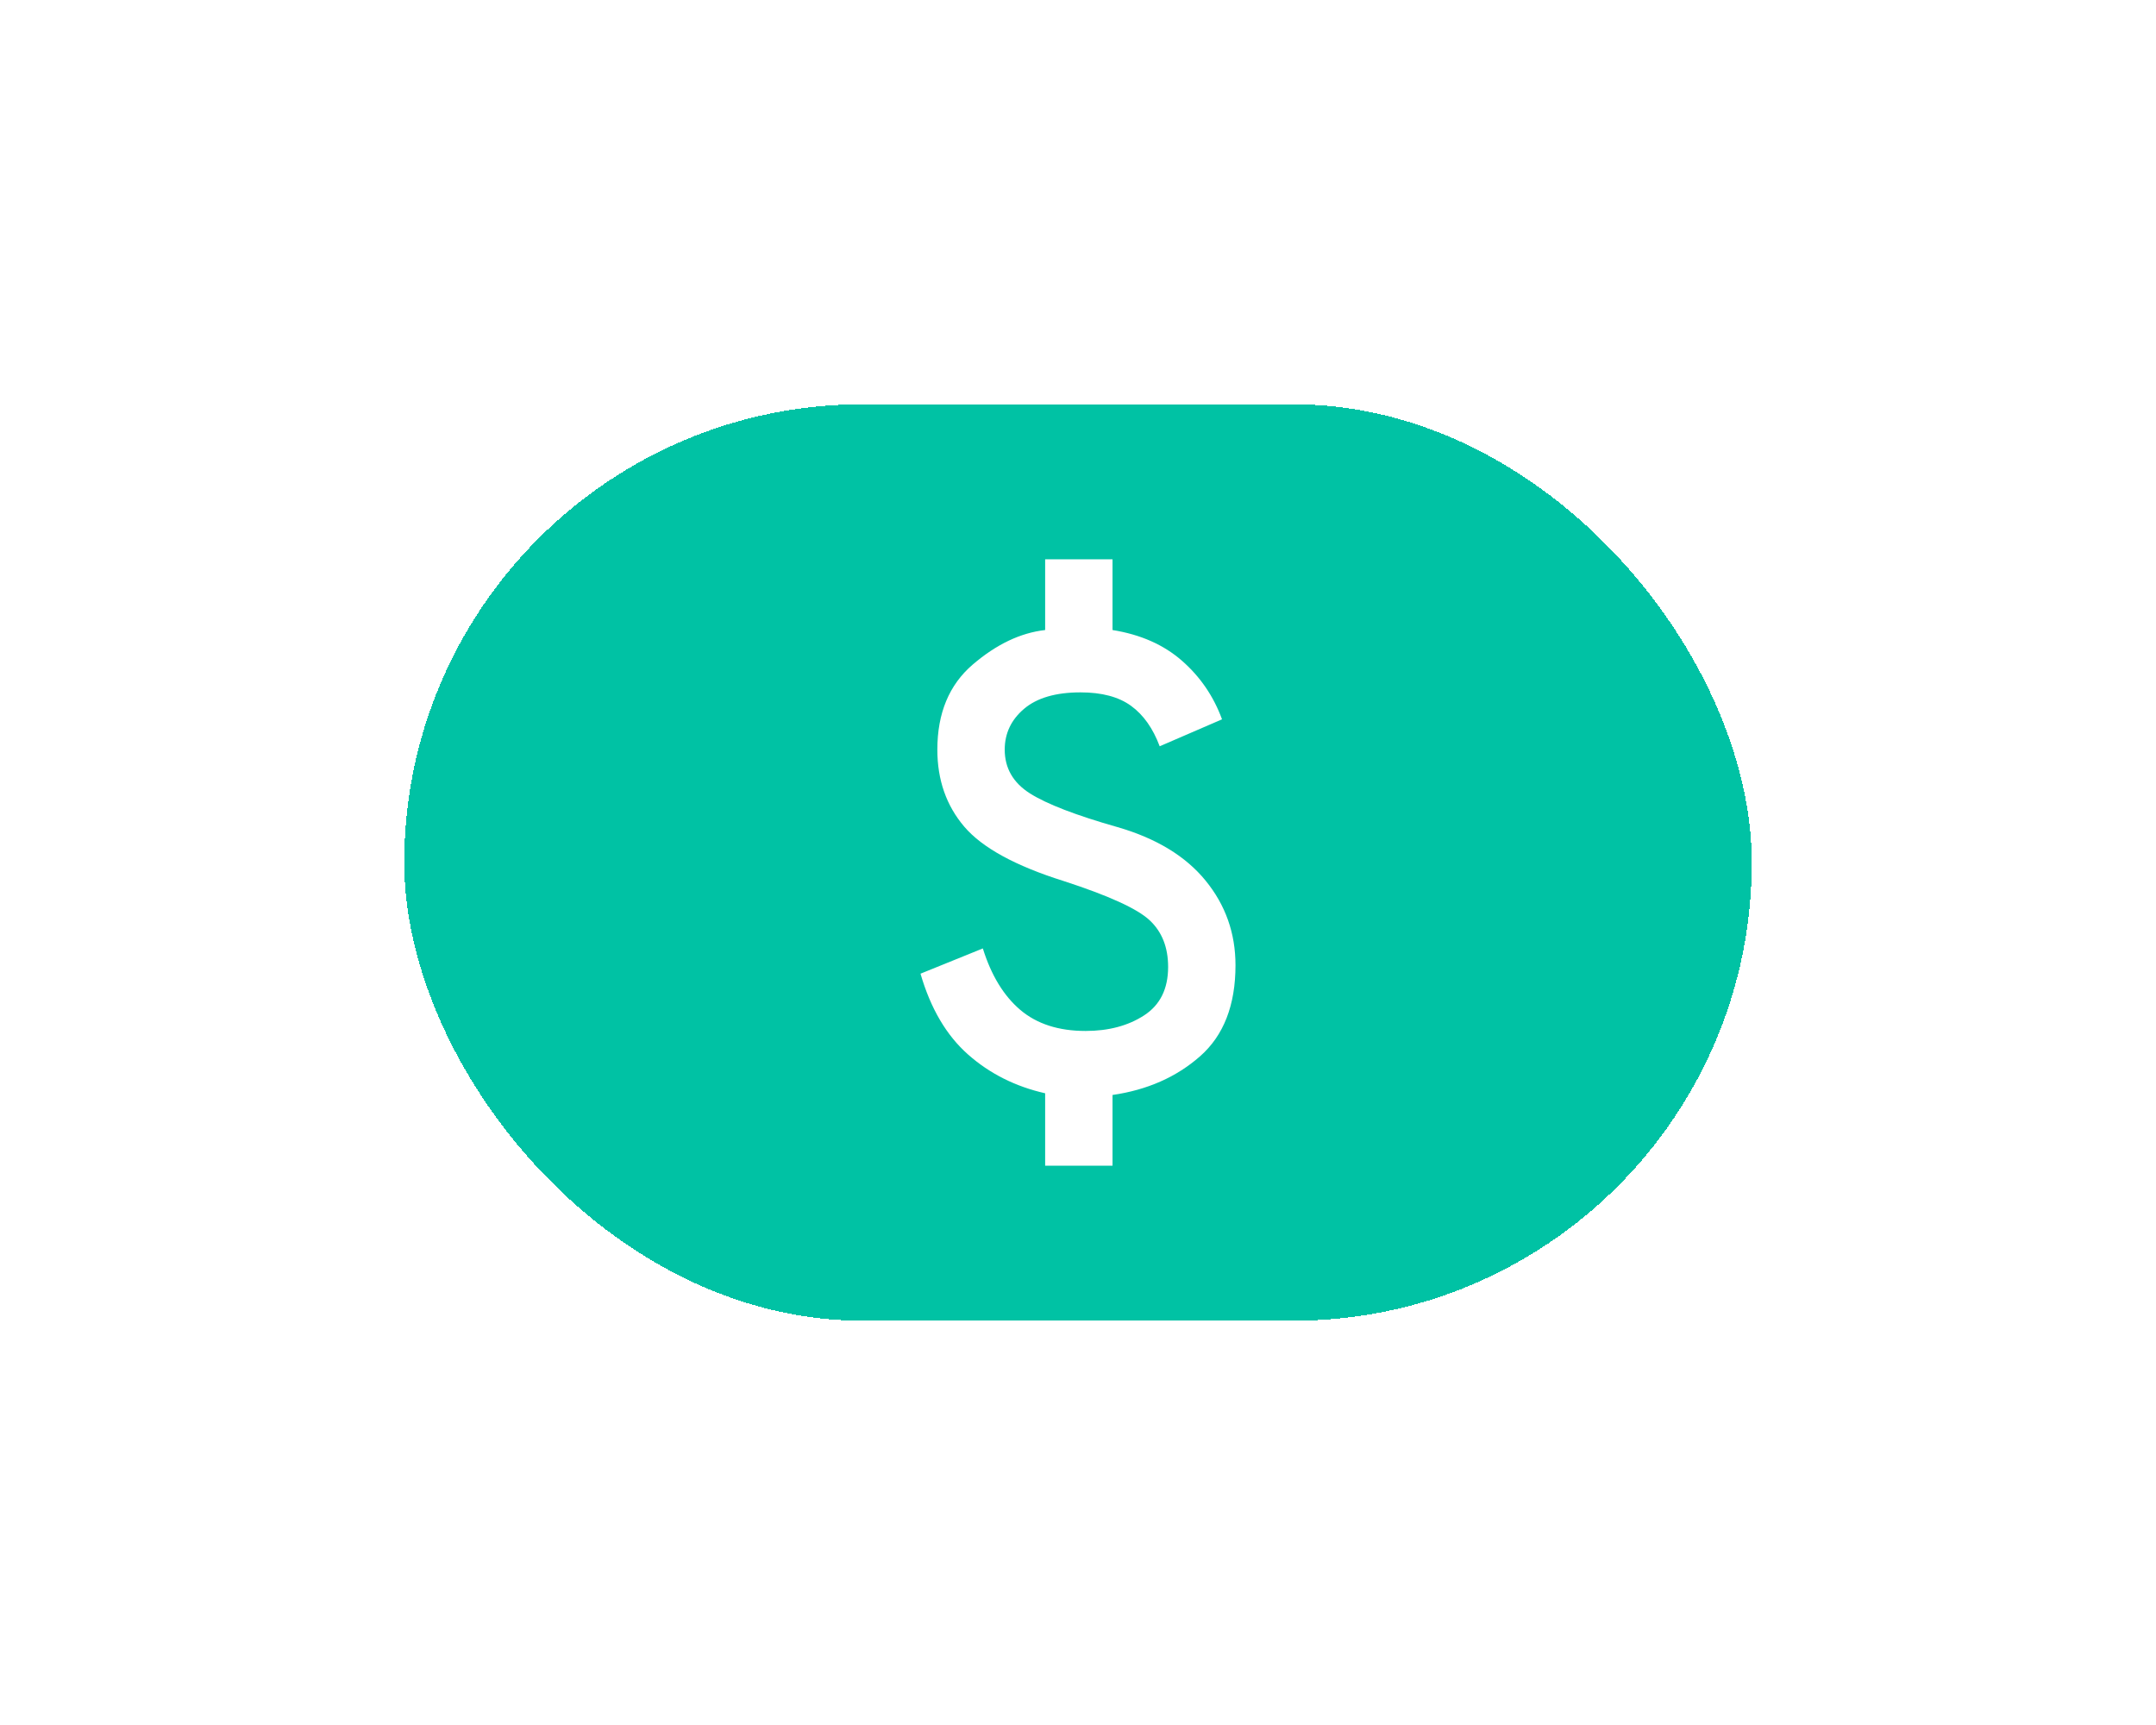 <svg width="80" height="64" viewBox="0 0 80 64" fill="none" xmlns="http://www.w3.org/2000/svg">
<g filter="url(#filter0_d_363_4857)">
<rect x="15" y="11" width="50" height="34" rx="17" fill="#00C2A4" shape-rendering="crispEdges"/>
<mask id="mask0_363_4857" style="mask-type:alpha" maskUnits="userSpaceOnUse" x="25" y="13" width="30" height="30">
<rect x="25" y="13" width="30" height="30" fill="#D9D9D9"/>
</mask>
<g mask="url(#mask0_363_4857)">
<path d="M38.781 39.25V36.562C37.677 36.312 36.724 35.833 35.922 35.125C35.12 34.417 34.531 33.417 34.156 32.125L36.469 31.188C36.781 32.188 37.245 32.948 37.859 33.469C38.474 33.99 39.281 34.25 40.281 34.25C41.135 34.25 41.859 34.057 42.453 33.672C43.047 33.286 43.344 32.688 43.344 31.875C43.344 31.146 43.115 30.568 42.656 30.141C42.198 29.713 41.135 29.229 39.469 28.688C37.677 28.125 36.448 27.453 35.781 26.672C35.115 25.891 34.781 24.938 34.781 23.812C34.781 22.458 35.219 21.406 36.094 20.656C36.969 19.906 37.865 19.479 38.781 19.375V16.75H41.281V19.375C42.323 19.542 43.182 19.922 43.859 20.516C44.536 21.109 45.031 21.833 45.344 22.688L43.031 23.688C42.781 23.021 42.427 22.521 41.969 22.188C41.51 21.854 40.885 21.688 40.094 21.688C39.177 21.688 38.479 21.891 38 22.297C37.521 22.703 37.281 23.208 37.281 23.812C37.281 24.5 37.594 25.042 38.219 25.438C38.844 25.833 39.927 26.25 41.469 26.688C42.906 27.104 43.995 27.766 44.734 28.672C45.474 29.578 45.844 30.625 45.844 31.812C45.844 33.292 45.406 34.417 44.531 35.188C43.656 35.958 42.573 36.438 41.281 36.625V39.25H38.781Z" fill="white"/>
</g>
</g>
<defs>
<filter id="filter0_d_363_4857" x="0" y="0" width="80" height="64" filterUnits="userSpaceOnUse" color-interpolation-filters="sRGB">
<feFlood flood-opacity="0" result="BackgroundImageFix"/>
<feColorMatrix in="SourceAlpha" type="matrix" values="0 0 0 0 0 0 0 0 0 0 0 0 0 0 0 0 0 0 127 0" result="hardAlpha"/>
<feOffset dy="4"/>
<feGaussianBlur stdDeviation="7.5"/>
<feComposite in2="hardAlpha" operator="out"/>
<feColorMatrix type="matrix" values="0 0 0 0 0 0 0 0 0 0 0 0 0 0 0 0 0 0 0.1 0"/>
<feBlend mode="normal" in2="BackgroundImageFix" result="effect1_dropShadow_363_4857"/>
<feBlend mode="normal" in="SourceGraphic" in2="effect1_dropShadow_363_4857" result="shape"/>
</filter>
</defs>
</svg>
